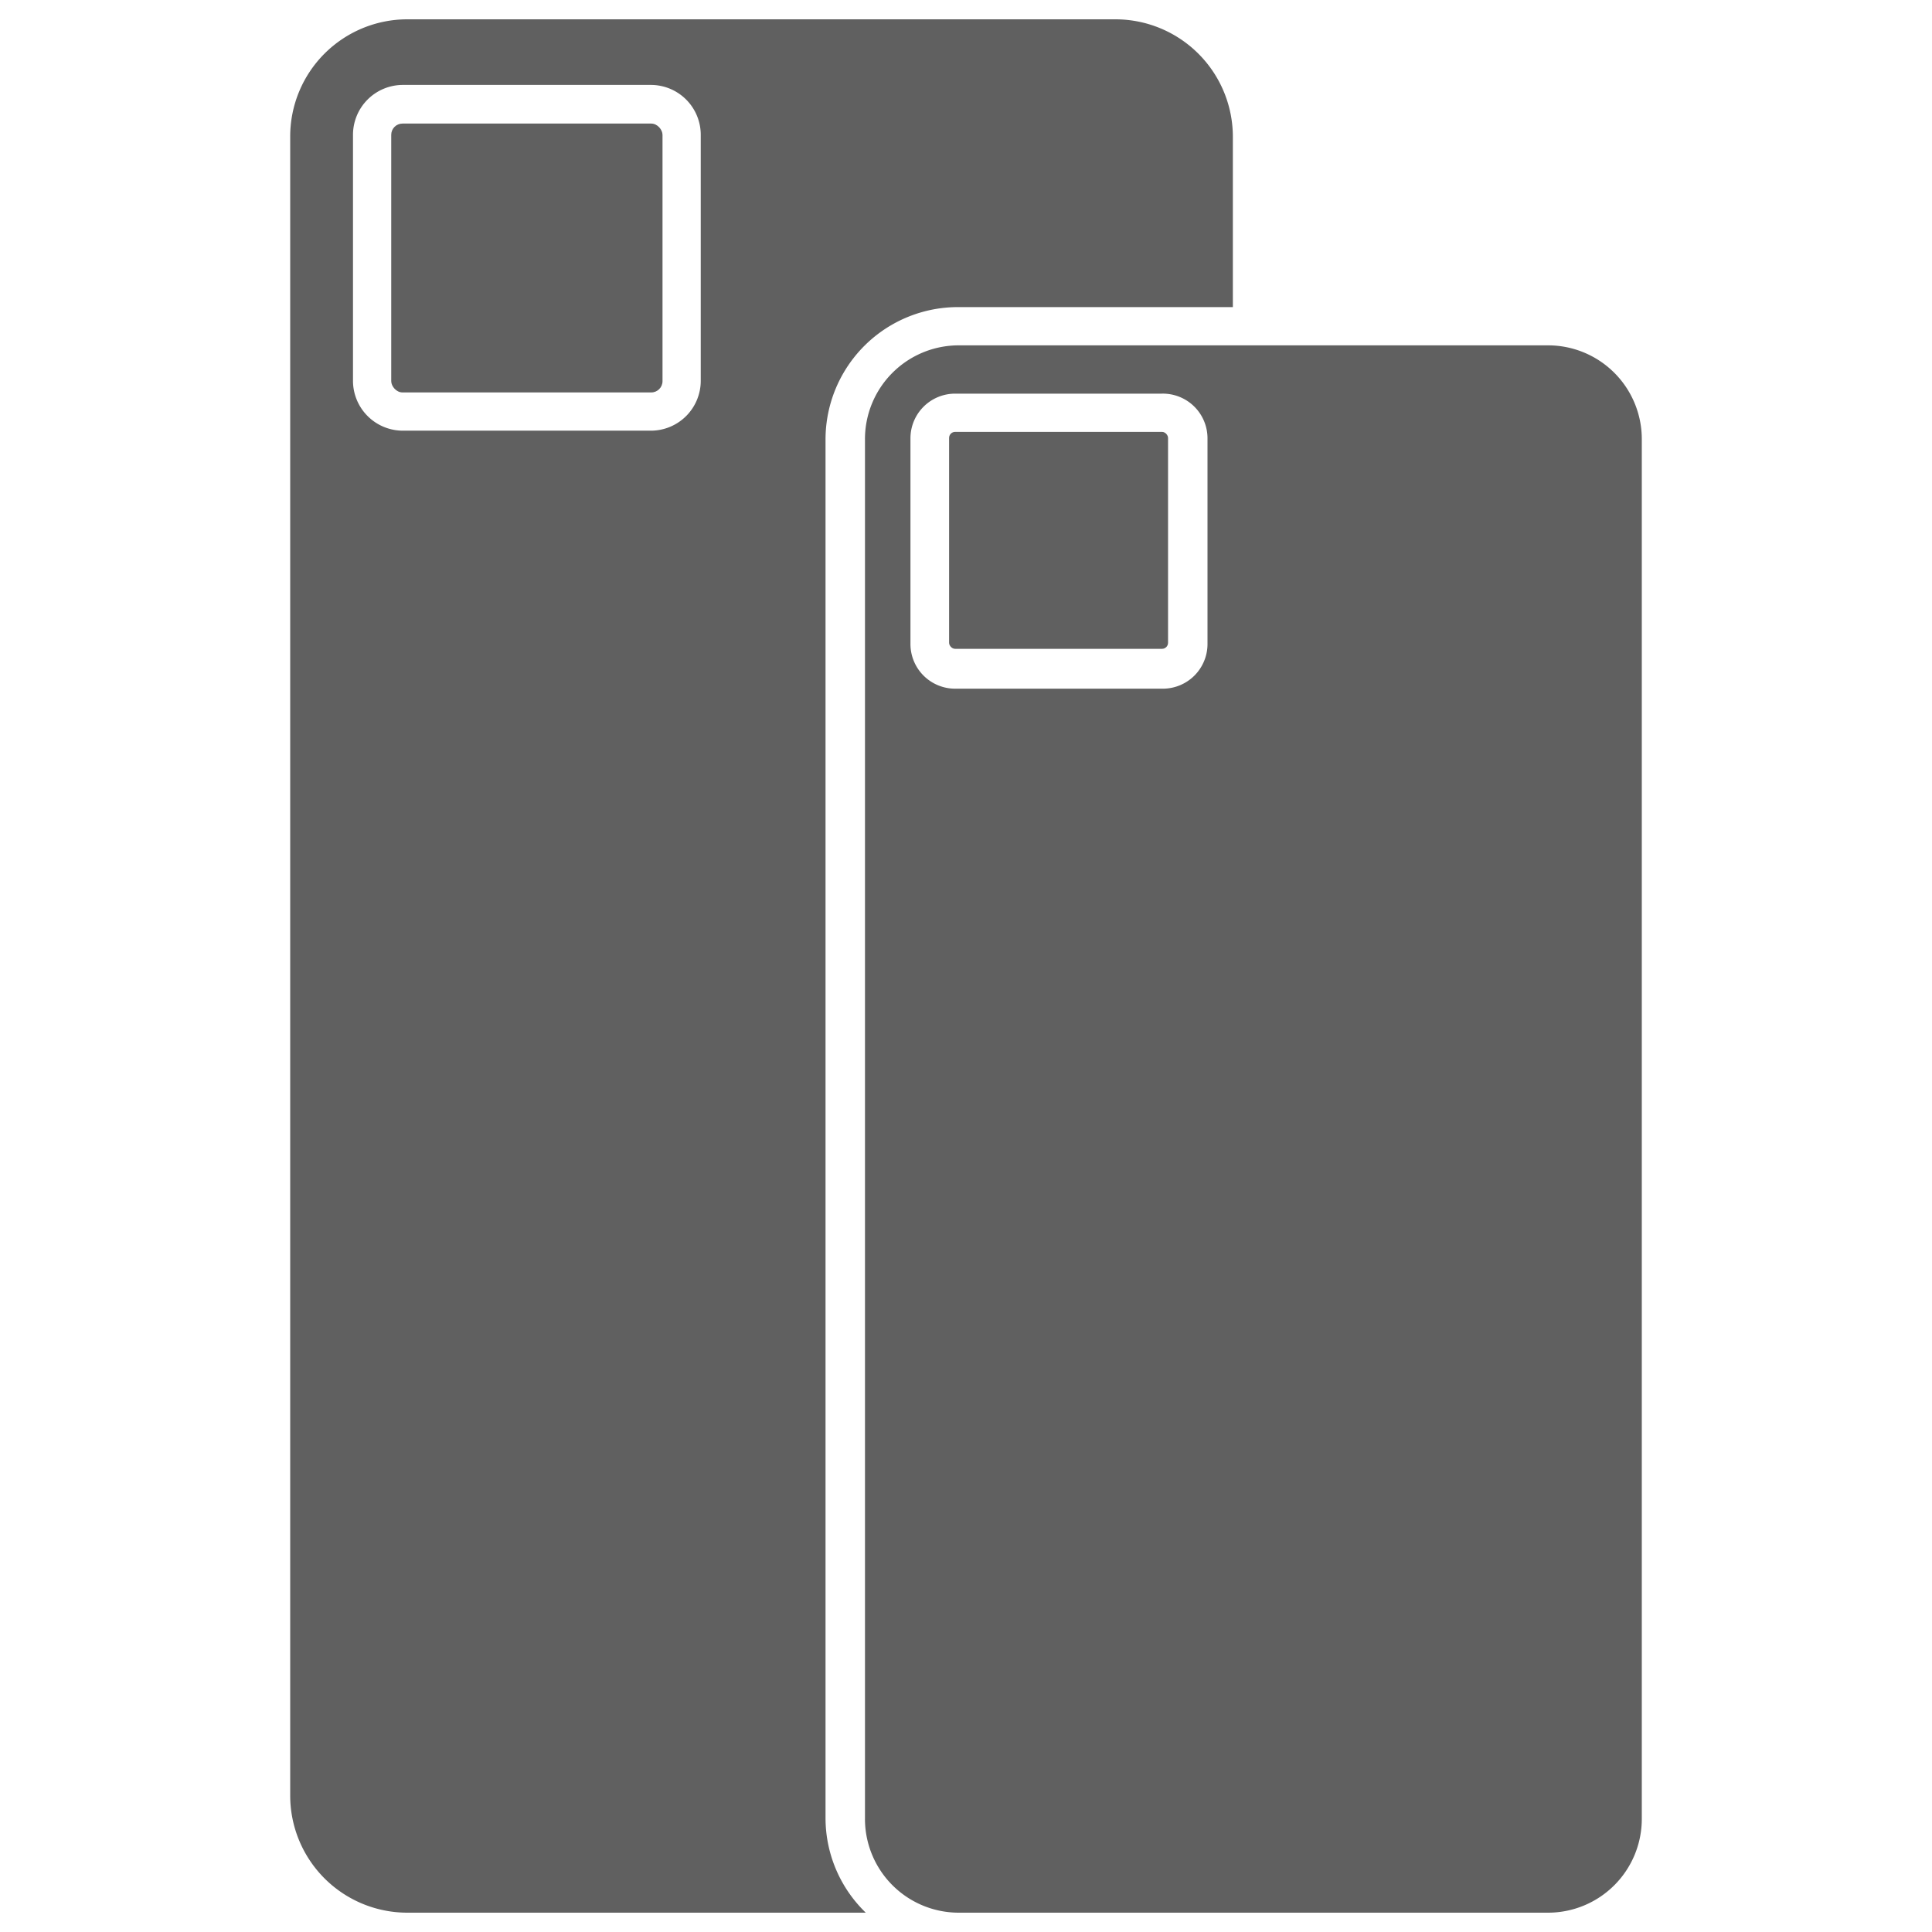 <svg id="Слой_1" data-name="Слой 1" xmlns="http://www.w3.org/2000/svg" viewBox="0 0 48 48"><defs><style>.cls-1{fill:#606060}</style></defs><rect class="cls-1" x="23.58" y="10.73" width="5.44" height="5.39" rx=".15"/><path class="cls-1" d="M23.82 7.63h6.81V3.39A2.92 2.92 0 0 0 27.72.48H10.11a2.91 2.91 0 0 0-2.9 2.91v41.22a2.91 2.91 0 0 0 2.9 2.91h11.4a3.27 3.27 0 0 1-1-2.34V10.92a3.29 3.29 0 0 1 3.31-3.29zm-6.41 1.83a1.24 1.24 0 0 1-1.23 1.24H10a1.24 1.24 0 0 1-1.23-1.24V3.35A1.24 1.24 0 0 1 10 2.11h6.18a1.24 1.24 0 0 1 1.23 1.24z"/><path class="cls-1" d="M23.82 47.52h14.64a2.33 2.33 0 0 0 2.33-2.34V10.92a2.33 2.33 0 0 0-2.33-2.34H23.82a2.33 2.33 0 0 0-2.33 2.34v34.26a2.33 2.33 0 0 0 2.33 2.34zm-1.2-36.64a1.11 1.11 0 0 1 1.11-1.1h5.13a1.11 1.11 0 0 1 1.14 1.1V16a1.11 1.11 0 0 1-1.11 1.11h-5.16A1.11 1.11 0 0 1 22.62 16z"/><rect class="cls-1" x="9.72" y="3.07" width="6.74" height="6.68" rx=".28"/></svg>